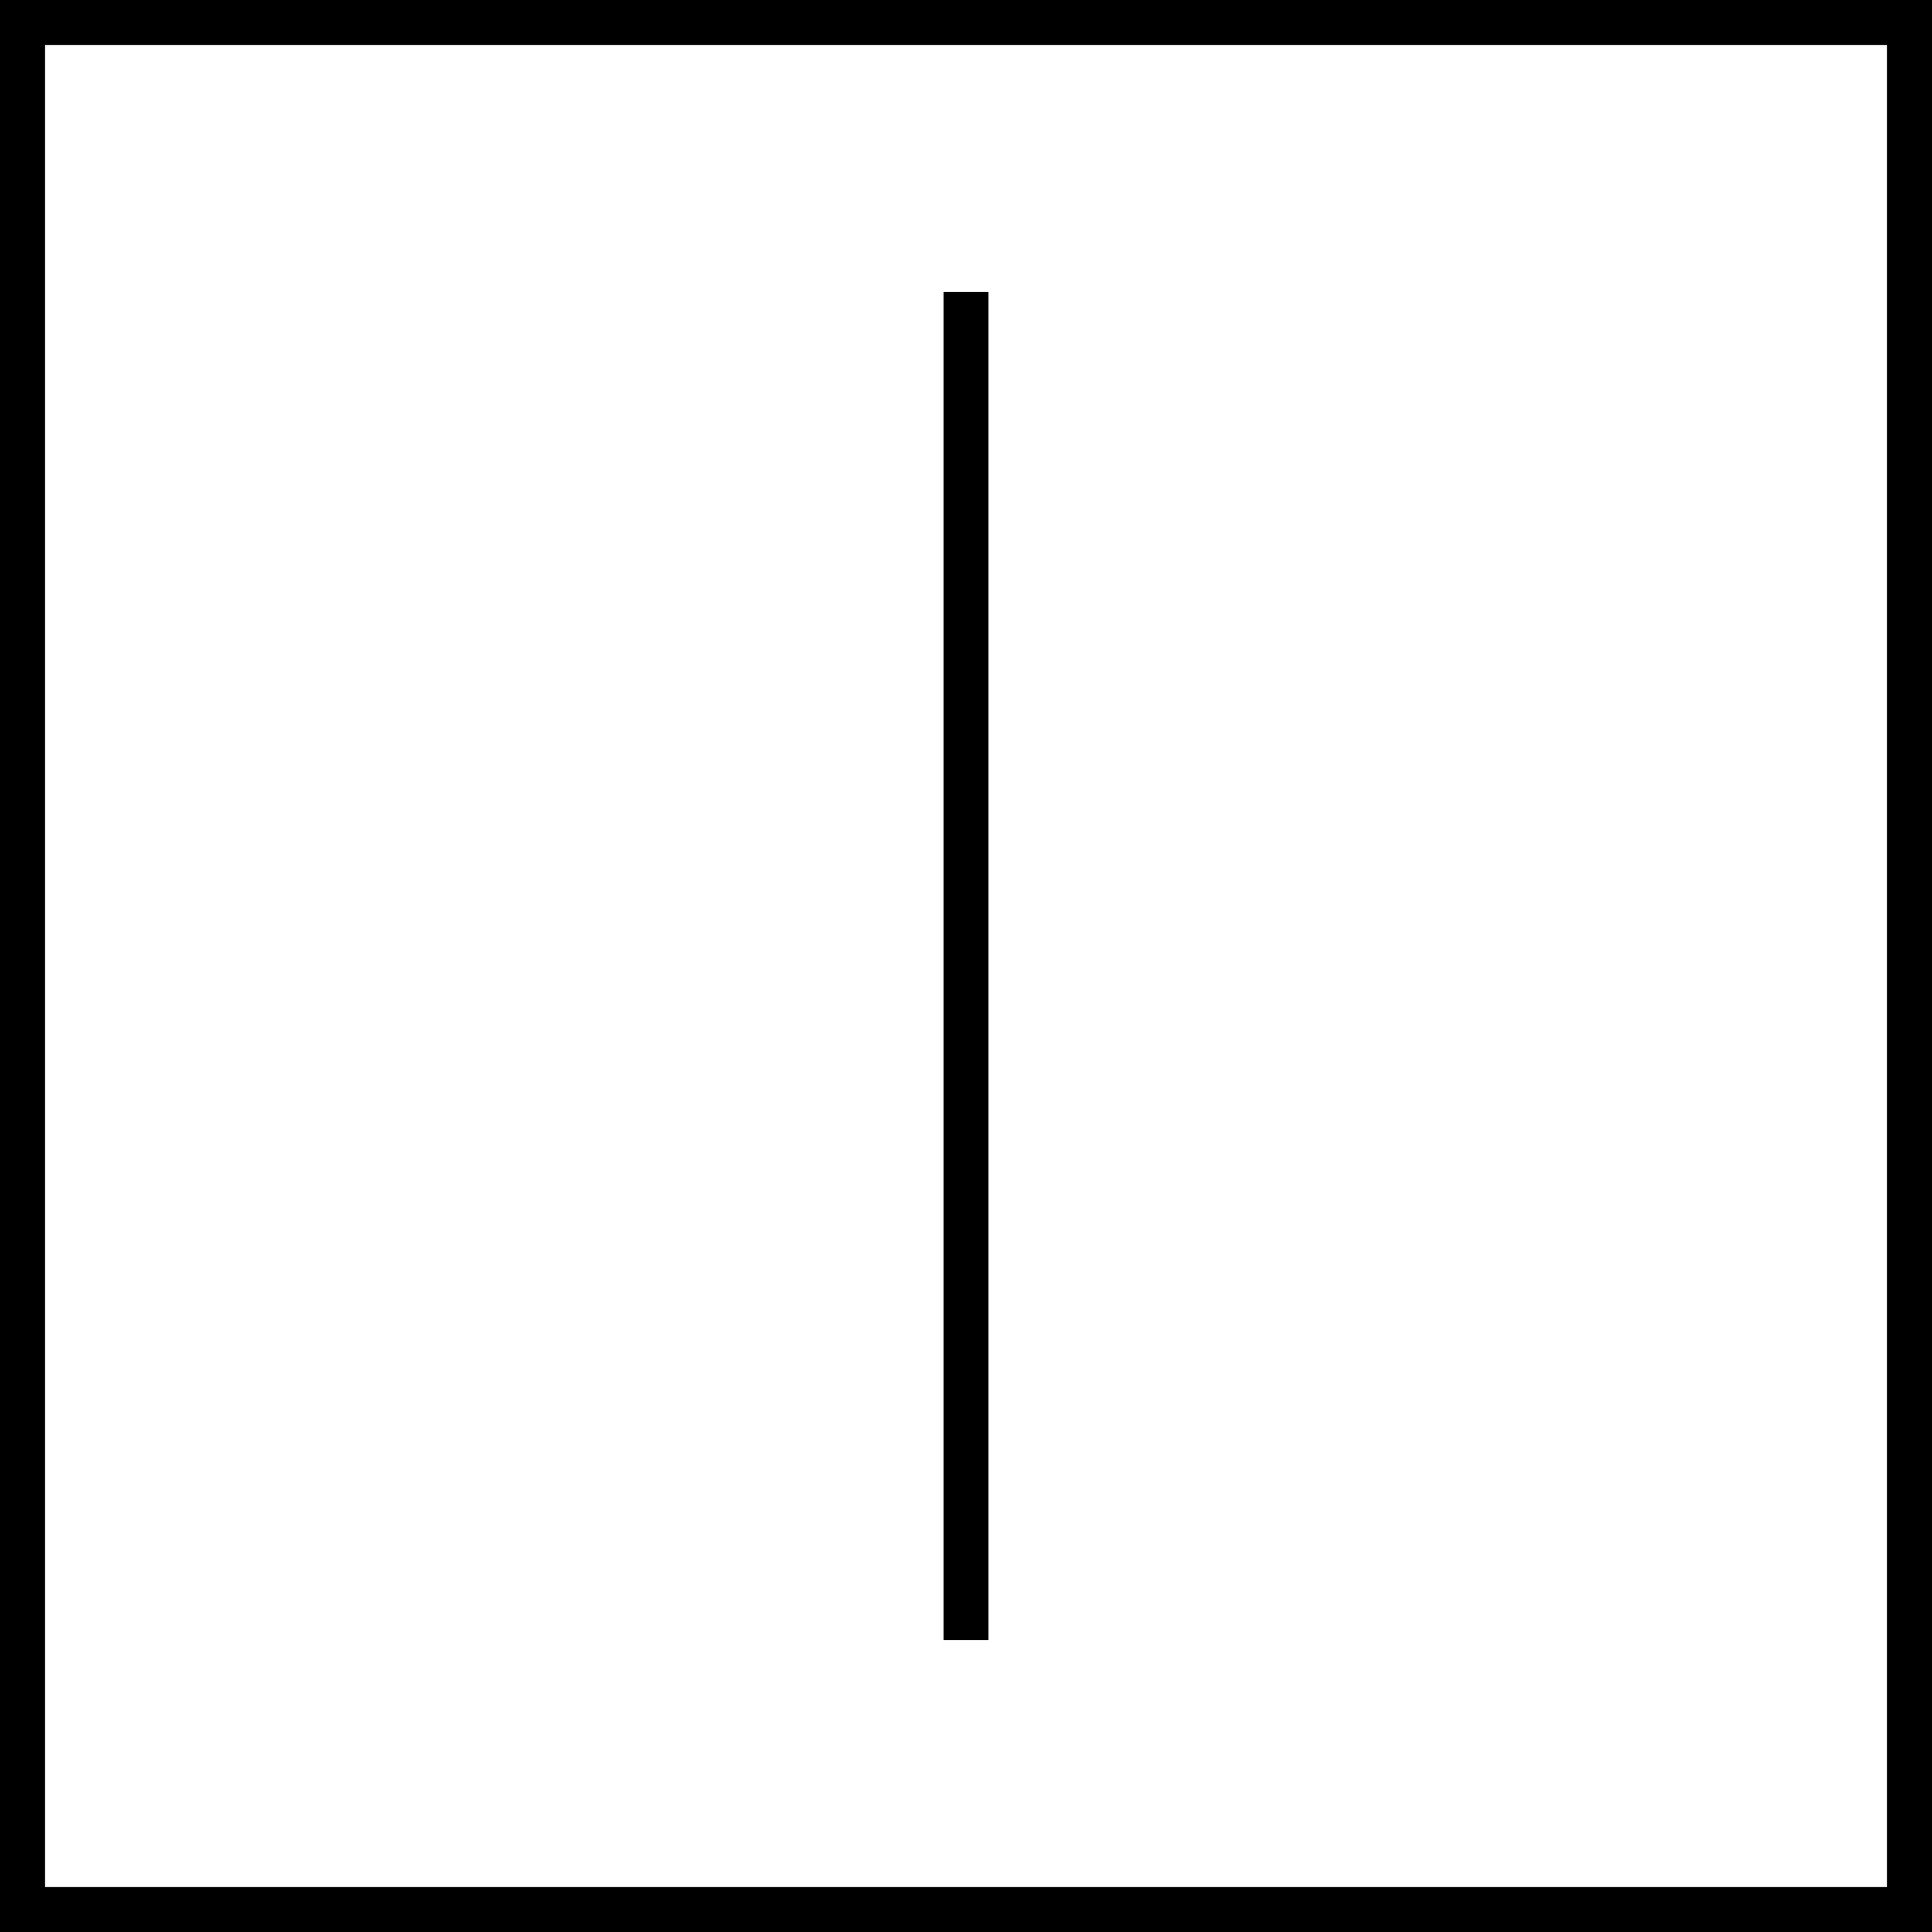 <svg width="24" height="24" viewBox="0 0 24 24" fill="none" xmlns="http://www.w3.org/2000/svg">
<path d="M24 24L24 -2.95642e-06L-1.04907e-06 -1.90735e-06L0 24L24 24ZM0.558 23.442L0.558 0.558L23.442 0.558L23.442 23.442L0.558 23.442Z" fill="black"/>
<path d="M11.721 3.628L11.721 20.372L12.279 20.372L12.279 3.628L11.721 3.628Z" fill="black"/>
</svg>
